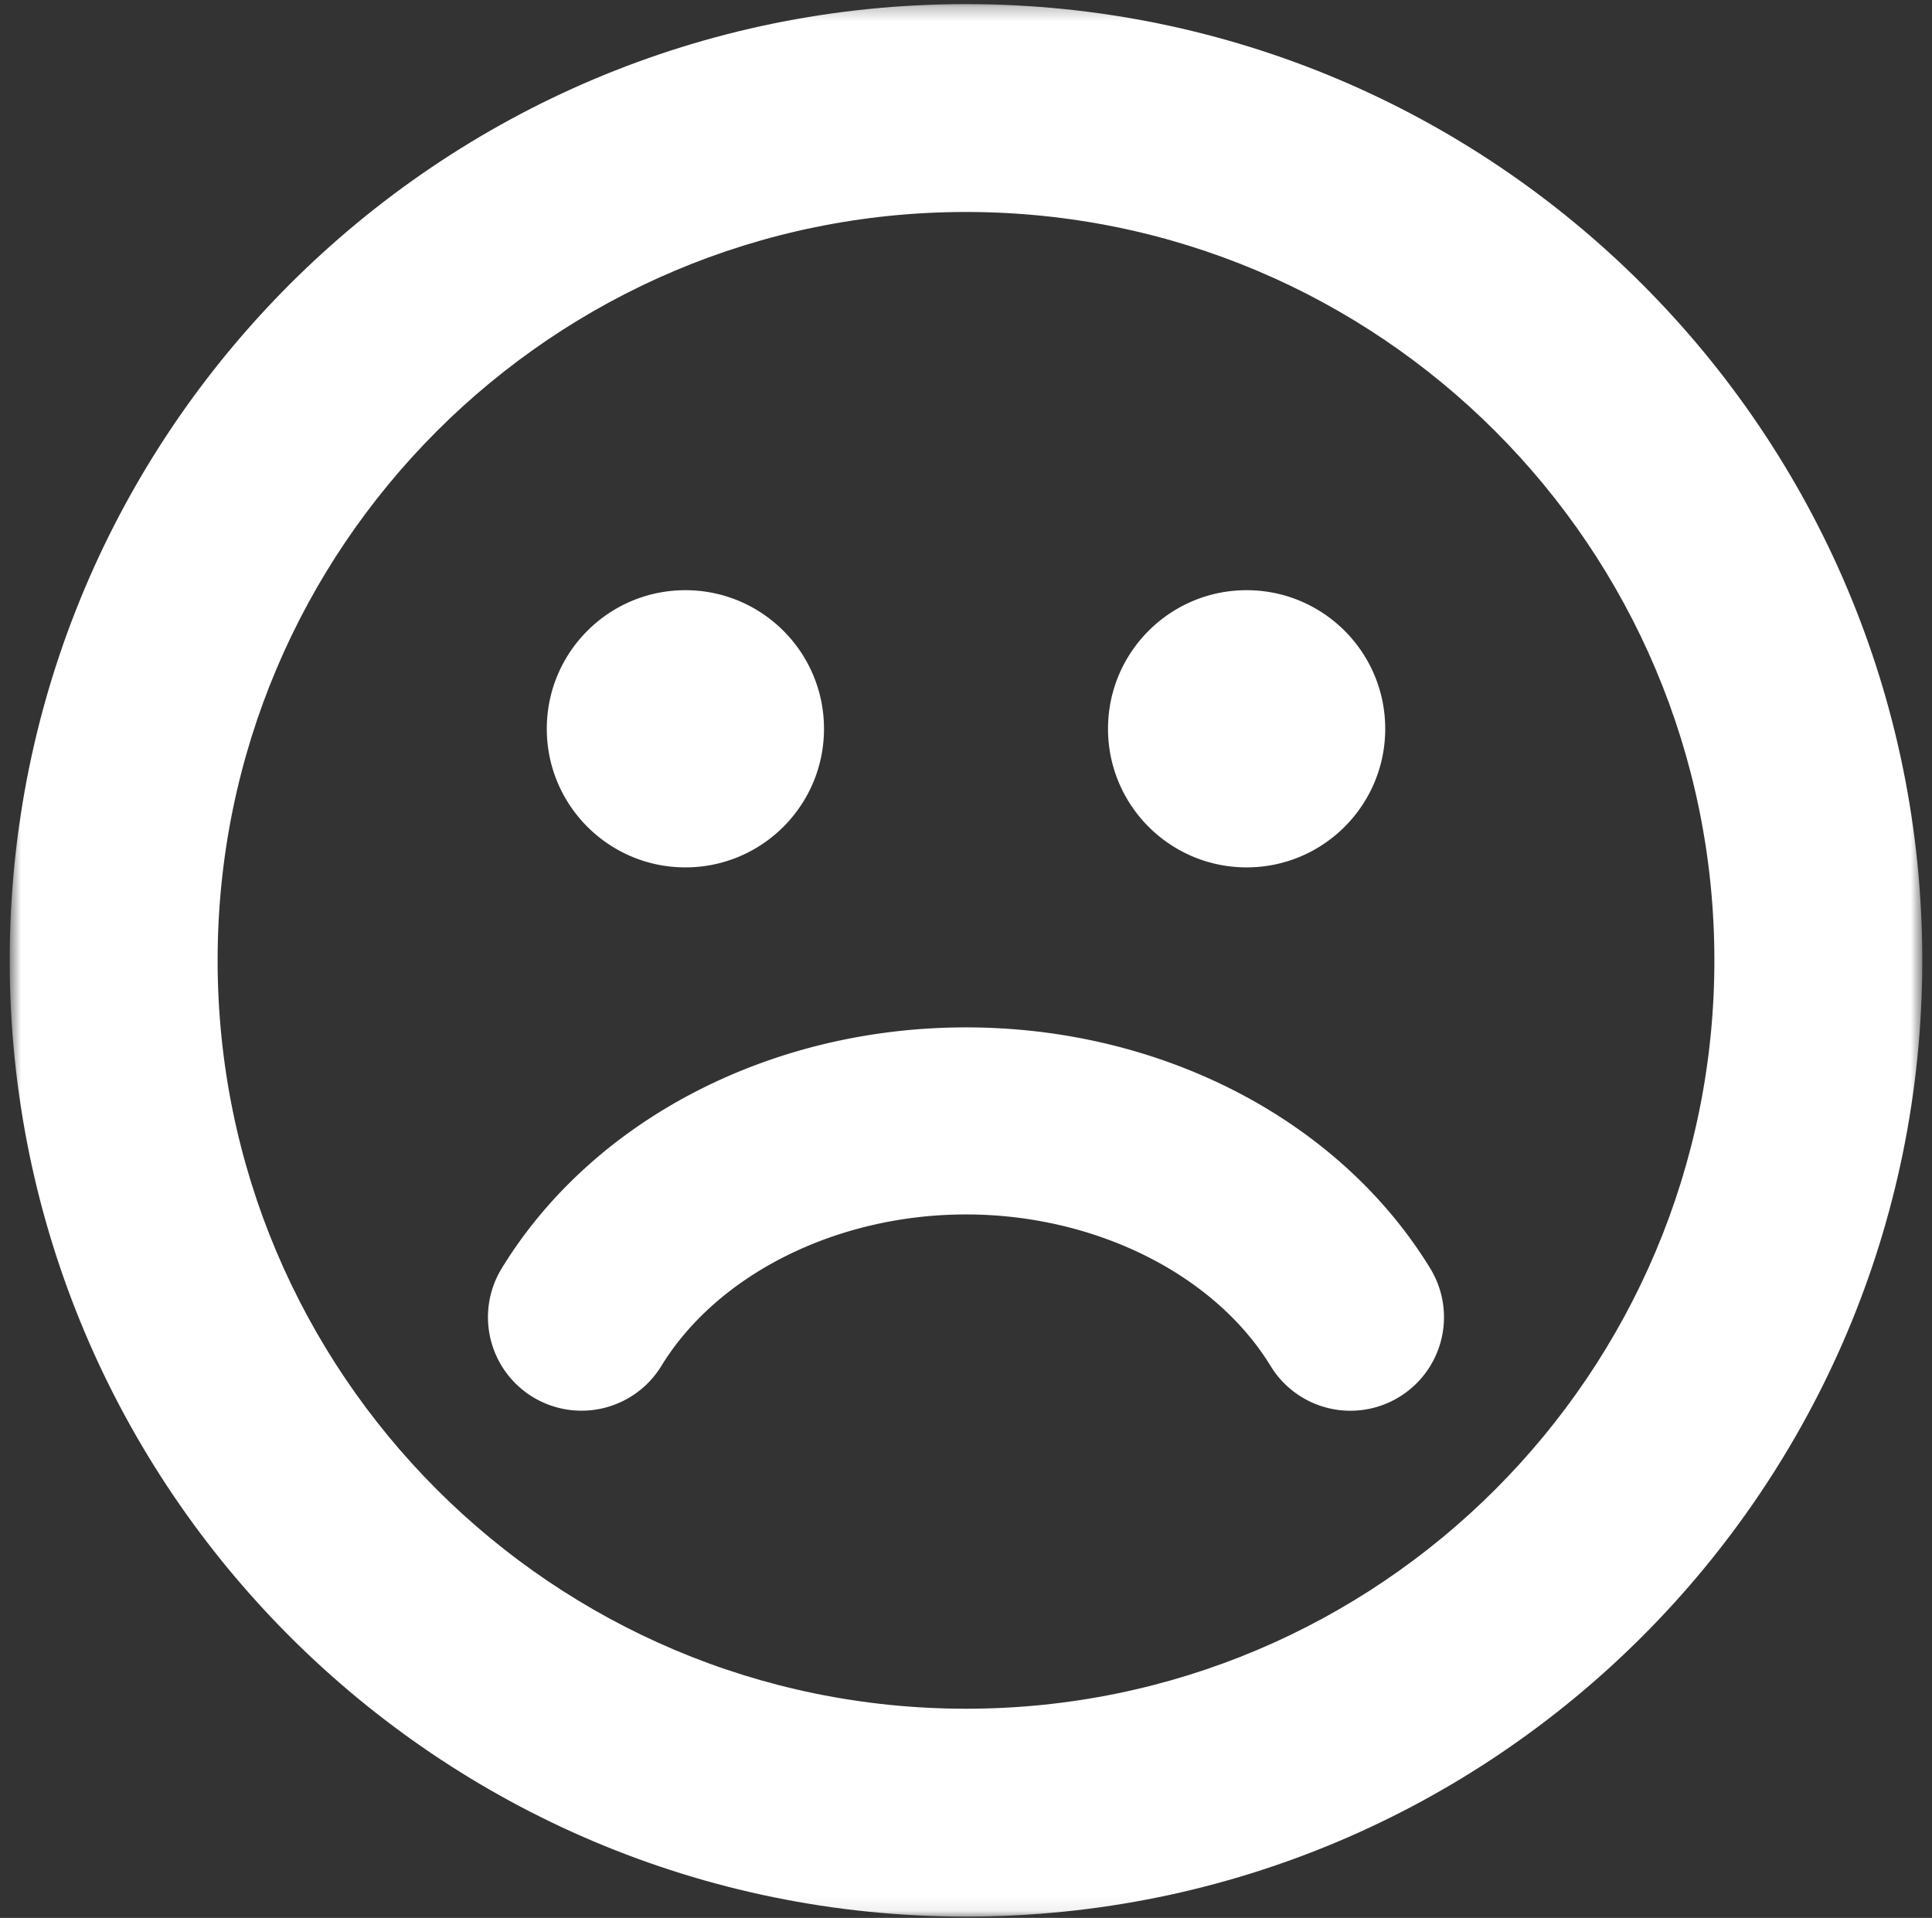 <svg width="138" height="137" fill="none" xmlns="http://www.w3.org/2000/svg"><rect width="100%" height="100%" fill="#333333" stroke="none"/><mask id="a" style="mask-type:alpha" maskUnits="userSpaceOnUse" x="0" y="0" width="138" height="137"><path fill-rule="evenodd" clip-rule="evenodd" d="M.699 136.904V.296h136.603v136.608H.699Z" fill="#fff"/></mask><g mask="url(#a)" fill-rule="evenodd" clip-rule="evenodd" fill="#fff"><path d="M68.999 122.058c-29.521 0-53.455-23.935-53.455-53.458 0-29.524 23.932-53.458 53.455-53.458 29.529 0 53.457 23.933 53.457 53.458 0 29.524-23.93 53.458-53.457 53.458Zm0-121.765C31.279.293.694 30.877.694 68.6c0 37.725 30.585 68.307 68.305 68.307 37.725 0 68.307-30.582 68.307-68.307 0-37.723-30.582-68.307-68.307-68.307Z"/><path d="M58.857 52.059c0 5.467-4.432 9.9-9.9 9.9-5.467 0-9.9-4.433-9.9-9.9 0-5.468 4.433-9.9 9.9-9.9 5.468 0 9.9 4.432 9.9 9.9M98.944 52.059c0 5.467-4.432 9.9-9.9 9.9-5.467 0-9.9-4.433-9.9-9.9 0-5.468 4.433-9.9 9.9-9.9 5.468 0 9.9 4.432 9.9 9.9M69 73.388c-13.957 0-26.664 6.595-33.164 17.214a6.68 6.68 0 0 0 2.214 9.185 6.686 6.686 0 0 0 9.188-2.211C51.264 90.999 59.804 86.75 69 86.75c9.192 0 17.733 4.248 21.758 10.826a6.678 6.678 0 0 0 9.188 2.212 6.679 6.679 0 0 0 2.213-9.186C95.662 79.984 82.955 73.388 69 73.388Z"/></g></svg>